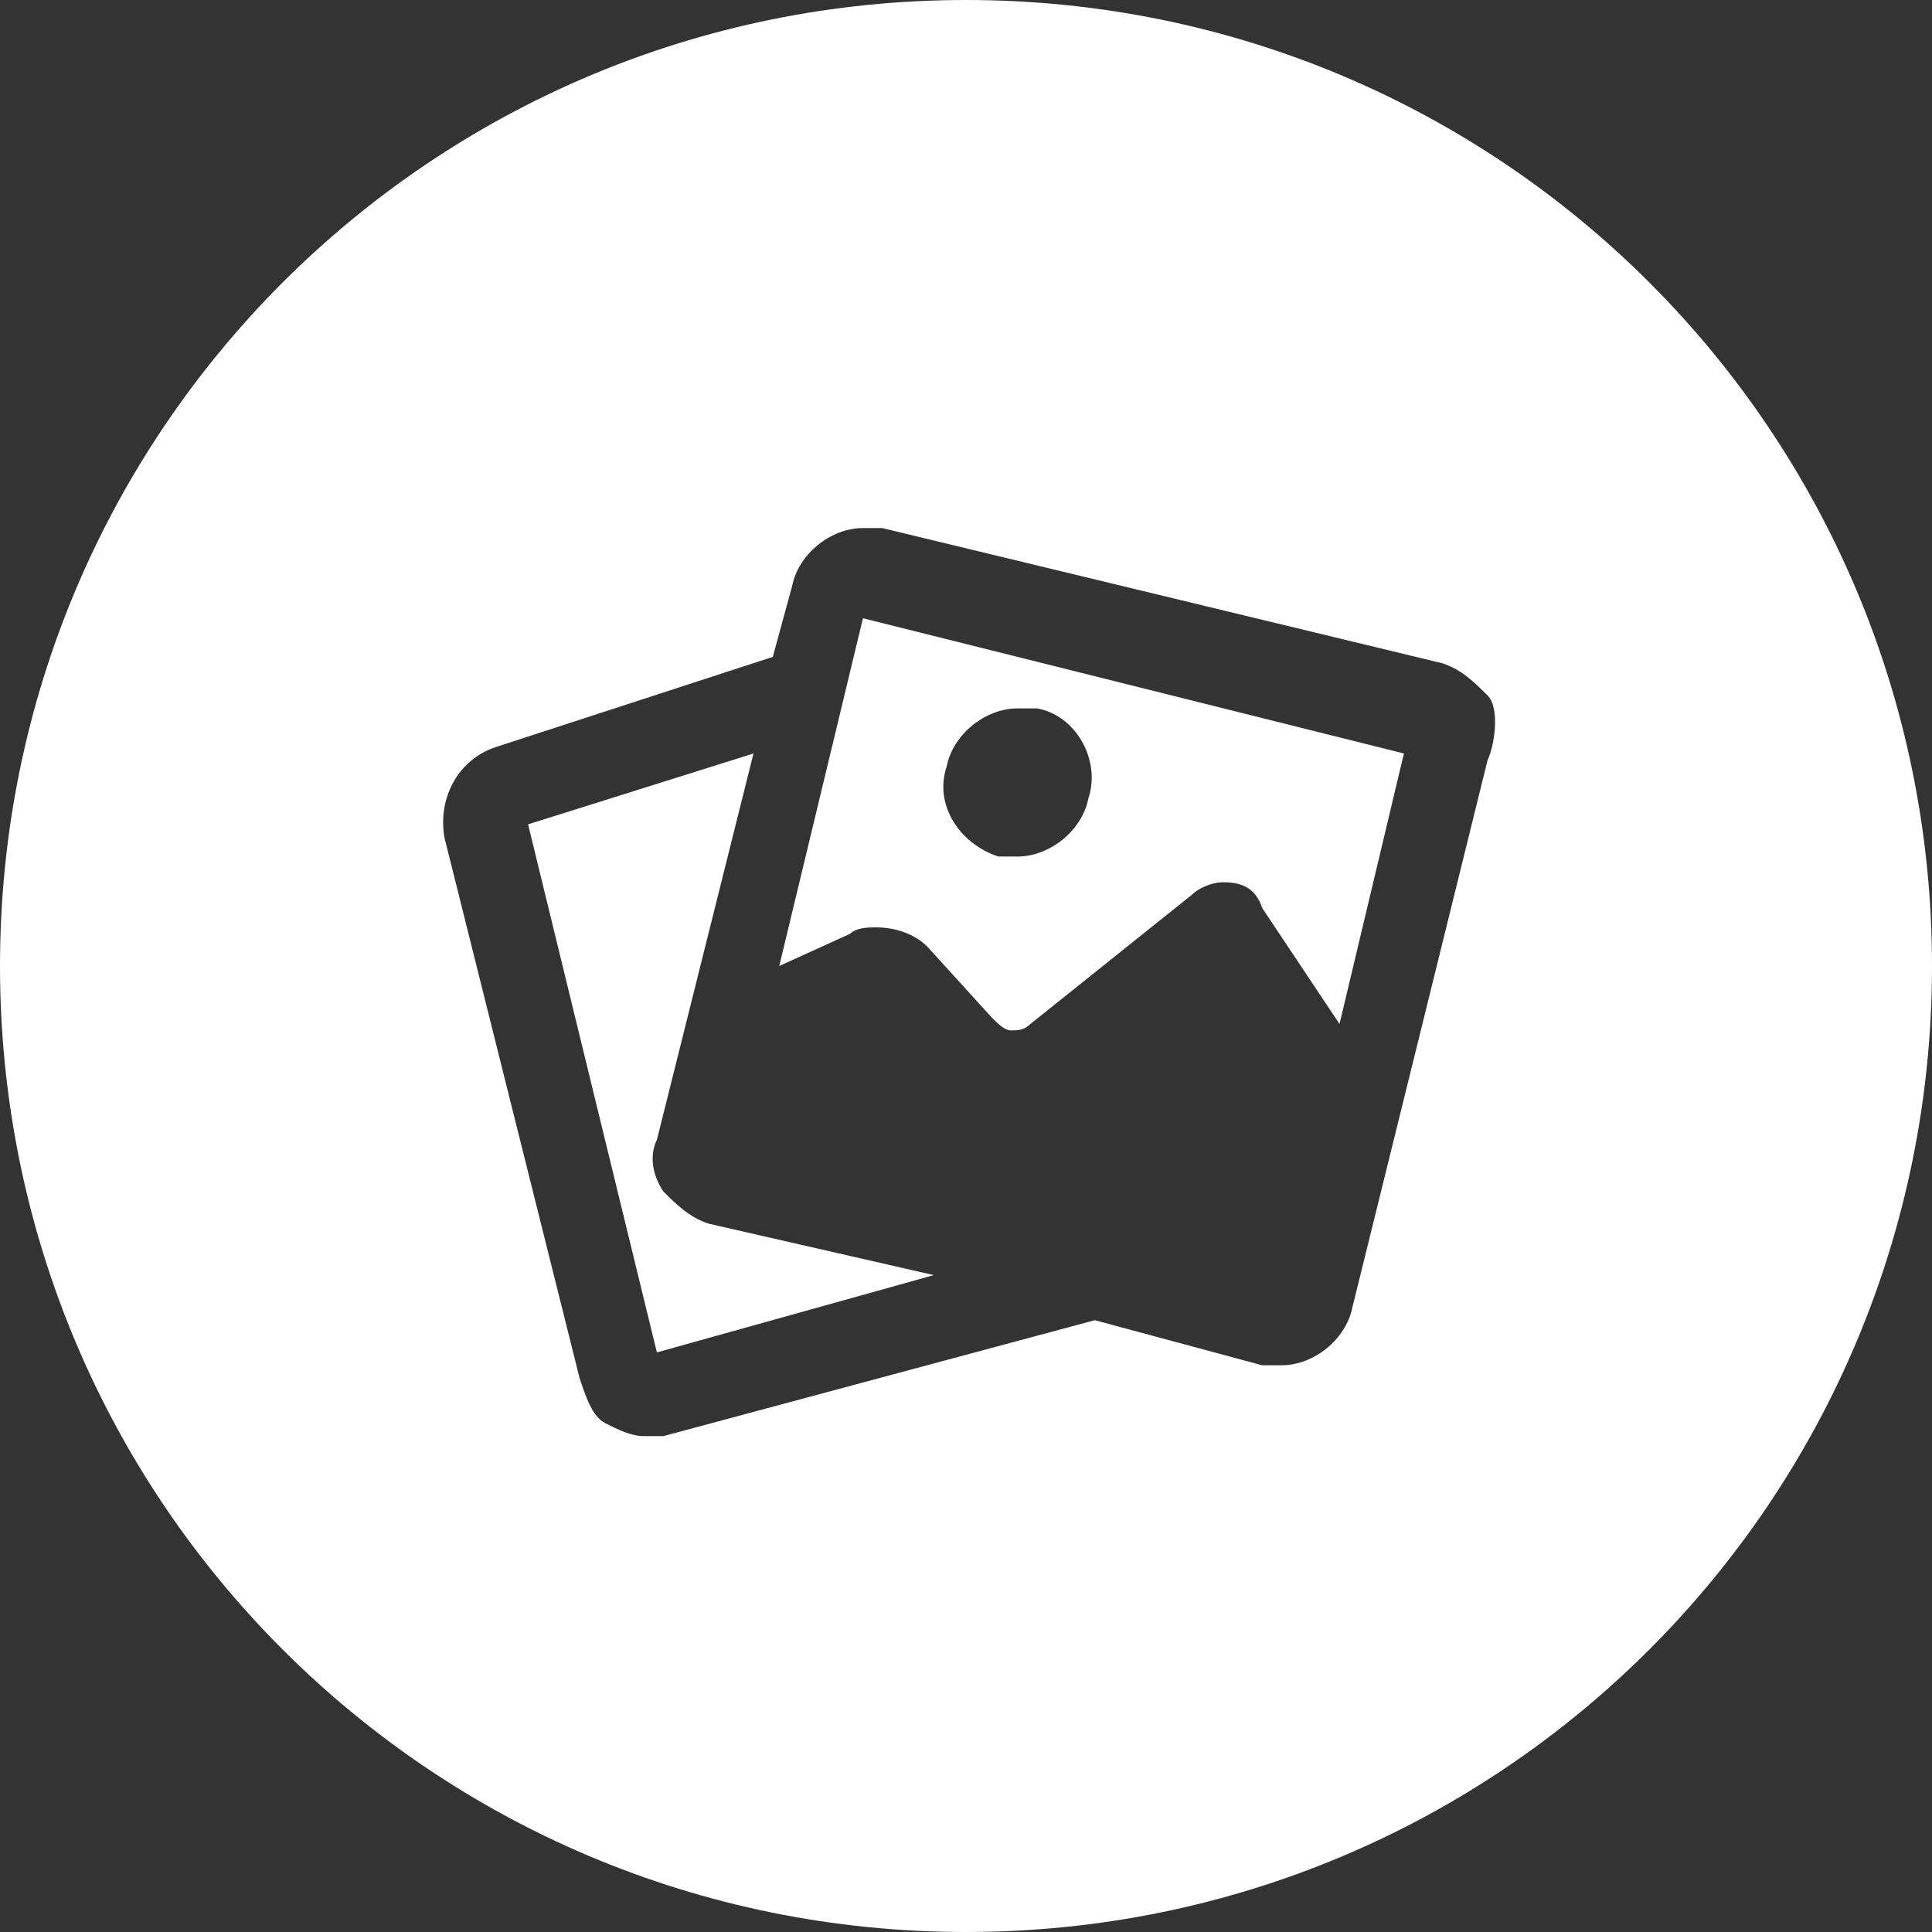 <?xml version="1.0" encoding="utf-8"?>
<!-- Generator: Adobe Illustrator 27.2.0, SVG Export Plug-In . SVG Version: 6.00 Build 0)  -->
<svg version="1.1" id="Capa_1" xmlns="http://www.w3.org/2000/svg" xmlns:xlink="http://www.w3.org/1999/xlink" x="0px" y="0px"
	 viewBox="0 0 30 30" style="enable-background:new 0 0 30 30;" xml:space="preserve">
<rect x="0" y="0" width="30" height="30" fill="#333333" stroke="none"/>
<style type="text/css">
	.st0{fill:#FFFFFF;}
</style>
<g>
	<path class="st0" d="M12.1,15l1.1-0.5c0.1-0.1,0.3-0.1,0.4-0.1c0.3,0,0.6,0.1,0.8,0.3l1,1.1c0.1,0.1,0.2,0.2,0.3,0.2s0.2,0,0.3-0.1
		l2.5-2c0.1-0.1,0.3-0.2,0.5-0.2c0.3,0,0.5,0.1,0.6,0.4l1.2,1.8l1-4.2l-8.4-2.1L12.1,15z M14.7,11.9c0.1-0.5,0.6-0.9,1.1-0.9
		c0.1,0,0.2,0,0.3,0c0.6,0.1,1,0.8,0.8,1.4c-0.1,0.5-0.6,0.9-1.1,0.9c-0.1,0-0.2,0-0.3,0C14.9,13.1,14.5,12.5,14.7,11.9z"/>
	<path class="st0" d="M10.3,18.5c-0.2-0.3-0.2-0.6-0.1-0.8l1.5-6l-3.5,1.1l2,8.2l4.3-1.2L11,19C10.7,18.9,10.5,18.7,10.3,18.5z"/>
	<path class="st0" d="M30,15c0-8.3-6.7-15-15-15S0,6.7,0,15s6.7,15,15,15S30,23.3,30,15L30,15z M23.1,11.8L21,20.3
		c-0.1,0.5-0.6,0.9-1.1,0.9c-0.1,0-0.2,0-0.3,0L17,20.5l-6.7,1.8c-0.1,0-0.2,0-0.3,0c-0.2,0-0.4-0.1-0.6-0.2C9.2,22,9.1,21.7,9,21.4
		L6.9,13c-0.1-0.6,0.2-1.2,0.8-1.4l4.3-1.4l0.3-1.1c0.1-0.5,0.6-0.9,1.1-0.9c0.1,0,0.2,0,0.3,0l8.7,2.1c0.3,0.1,0.5,0.3,0.7,0.5
		S23.2,11.6,23.1,11.8z"/>
</g>
</svg>
